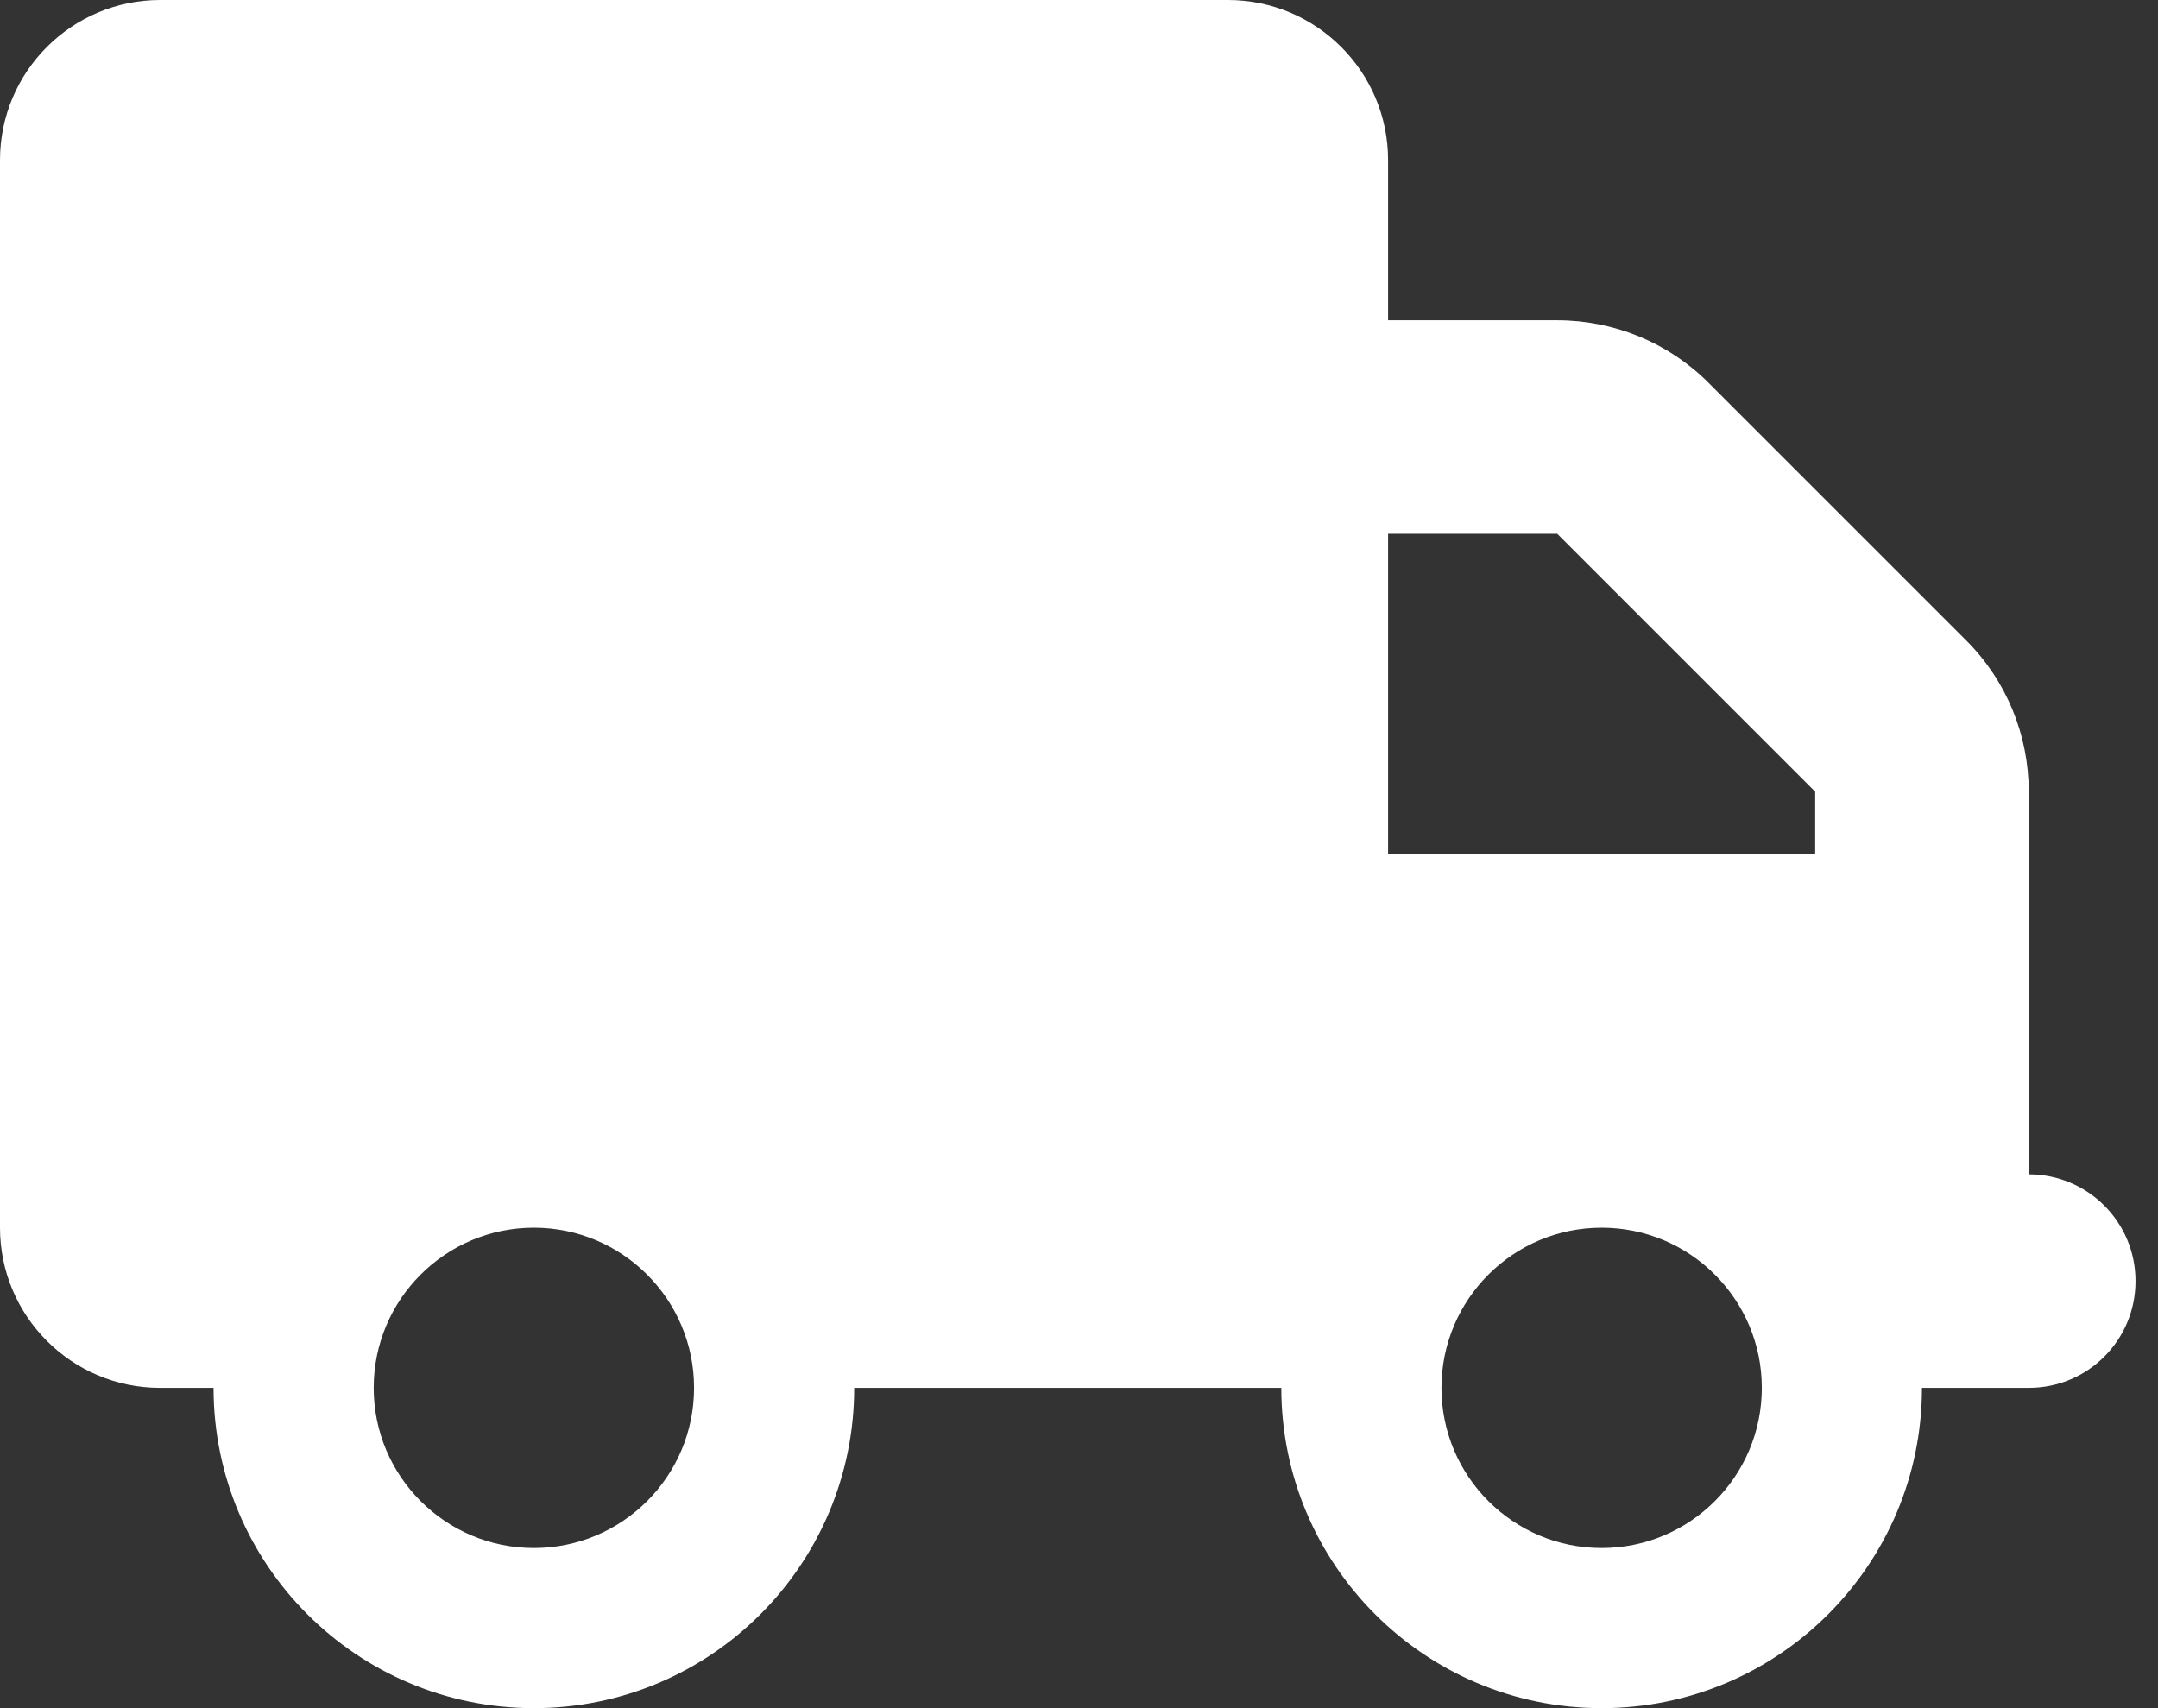 <svg width="48" height="38" viewBox="0 0 48 38" fill="none" xmlns="http://www.w3.org/2000/svg">
<rect x="0" y="0" width="48" height="38" fill="#333333" stroke="none"/>
<path d="M3.562 0C1.596 0 0 1.596 0 3.562V27.312C0 29.279 1.596 30.875 3.562 30.875H4.75C4.75 34.809 7.941 38 11.875 38C15.809 38 19 34.809 19 30.875H28.5C28.5 34.809 31.691 38 35.625 38C39.559 38 42.75 34.809 42.75 30.875H45.125C46.439 30.875 47.5 29.814 47.5 28.5C47.5 27.186 46.439 26.125 45.125 26.125V21.375V19V17.612C45.125 16.35 44.628 15.141 43.737 14.25L38 8.513C37.109 7.622 35.9 7.125 34.638 7.125H30.875V3.562C30.875 1.596 29.279 0 27.312 0H3.562ZM30.875 11.875H34.638L40.375 17.612V19H30.875V11.875ZM15.438 30.875C15.438 32.842 13.842 34.438 11.875 34.438C9.908 34.438 8.312 32.842 8.312 30.875C8.312 28.908 9.908 27.312 11.875 27.312C13.842 27.312 15.438 28.908 15.438 30.875ZM35.625 34.438C33.658 34.438 32.062 32.842 32.062 30.875C32.062 28.908 33.658 27.312 35.625 27.312C37.592 27.312 39.188 28.908 39.188 30.875C39.188 32.842 37.592 34.438 35.625 34.438Z" fill="white"/>
</svg>

